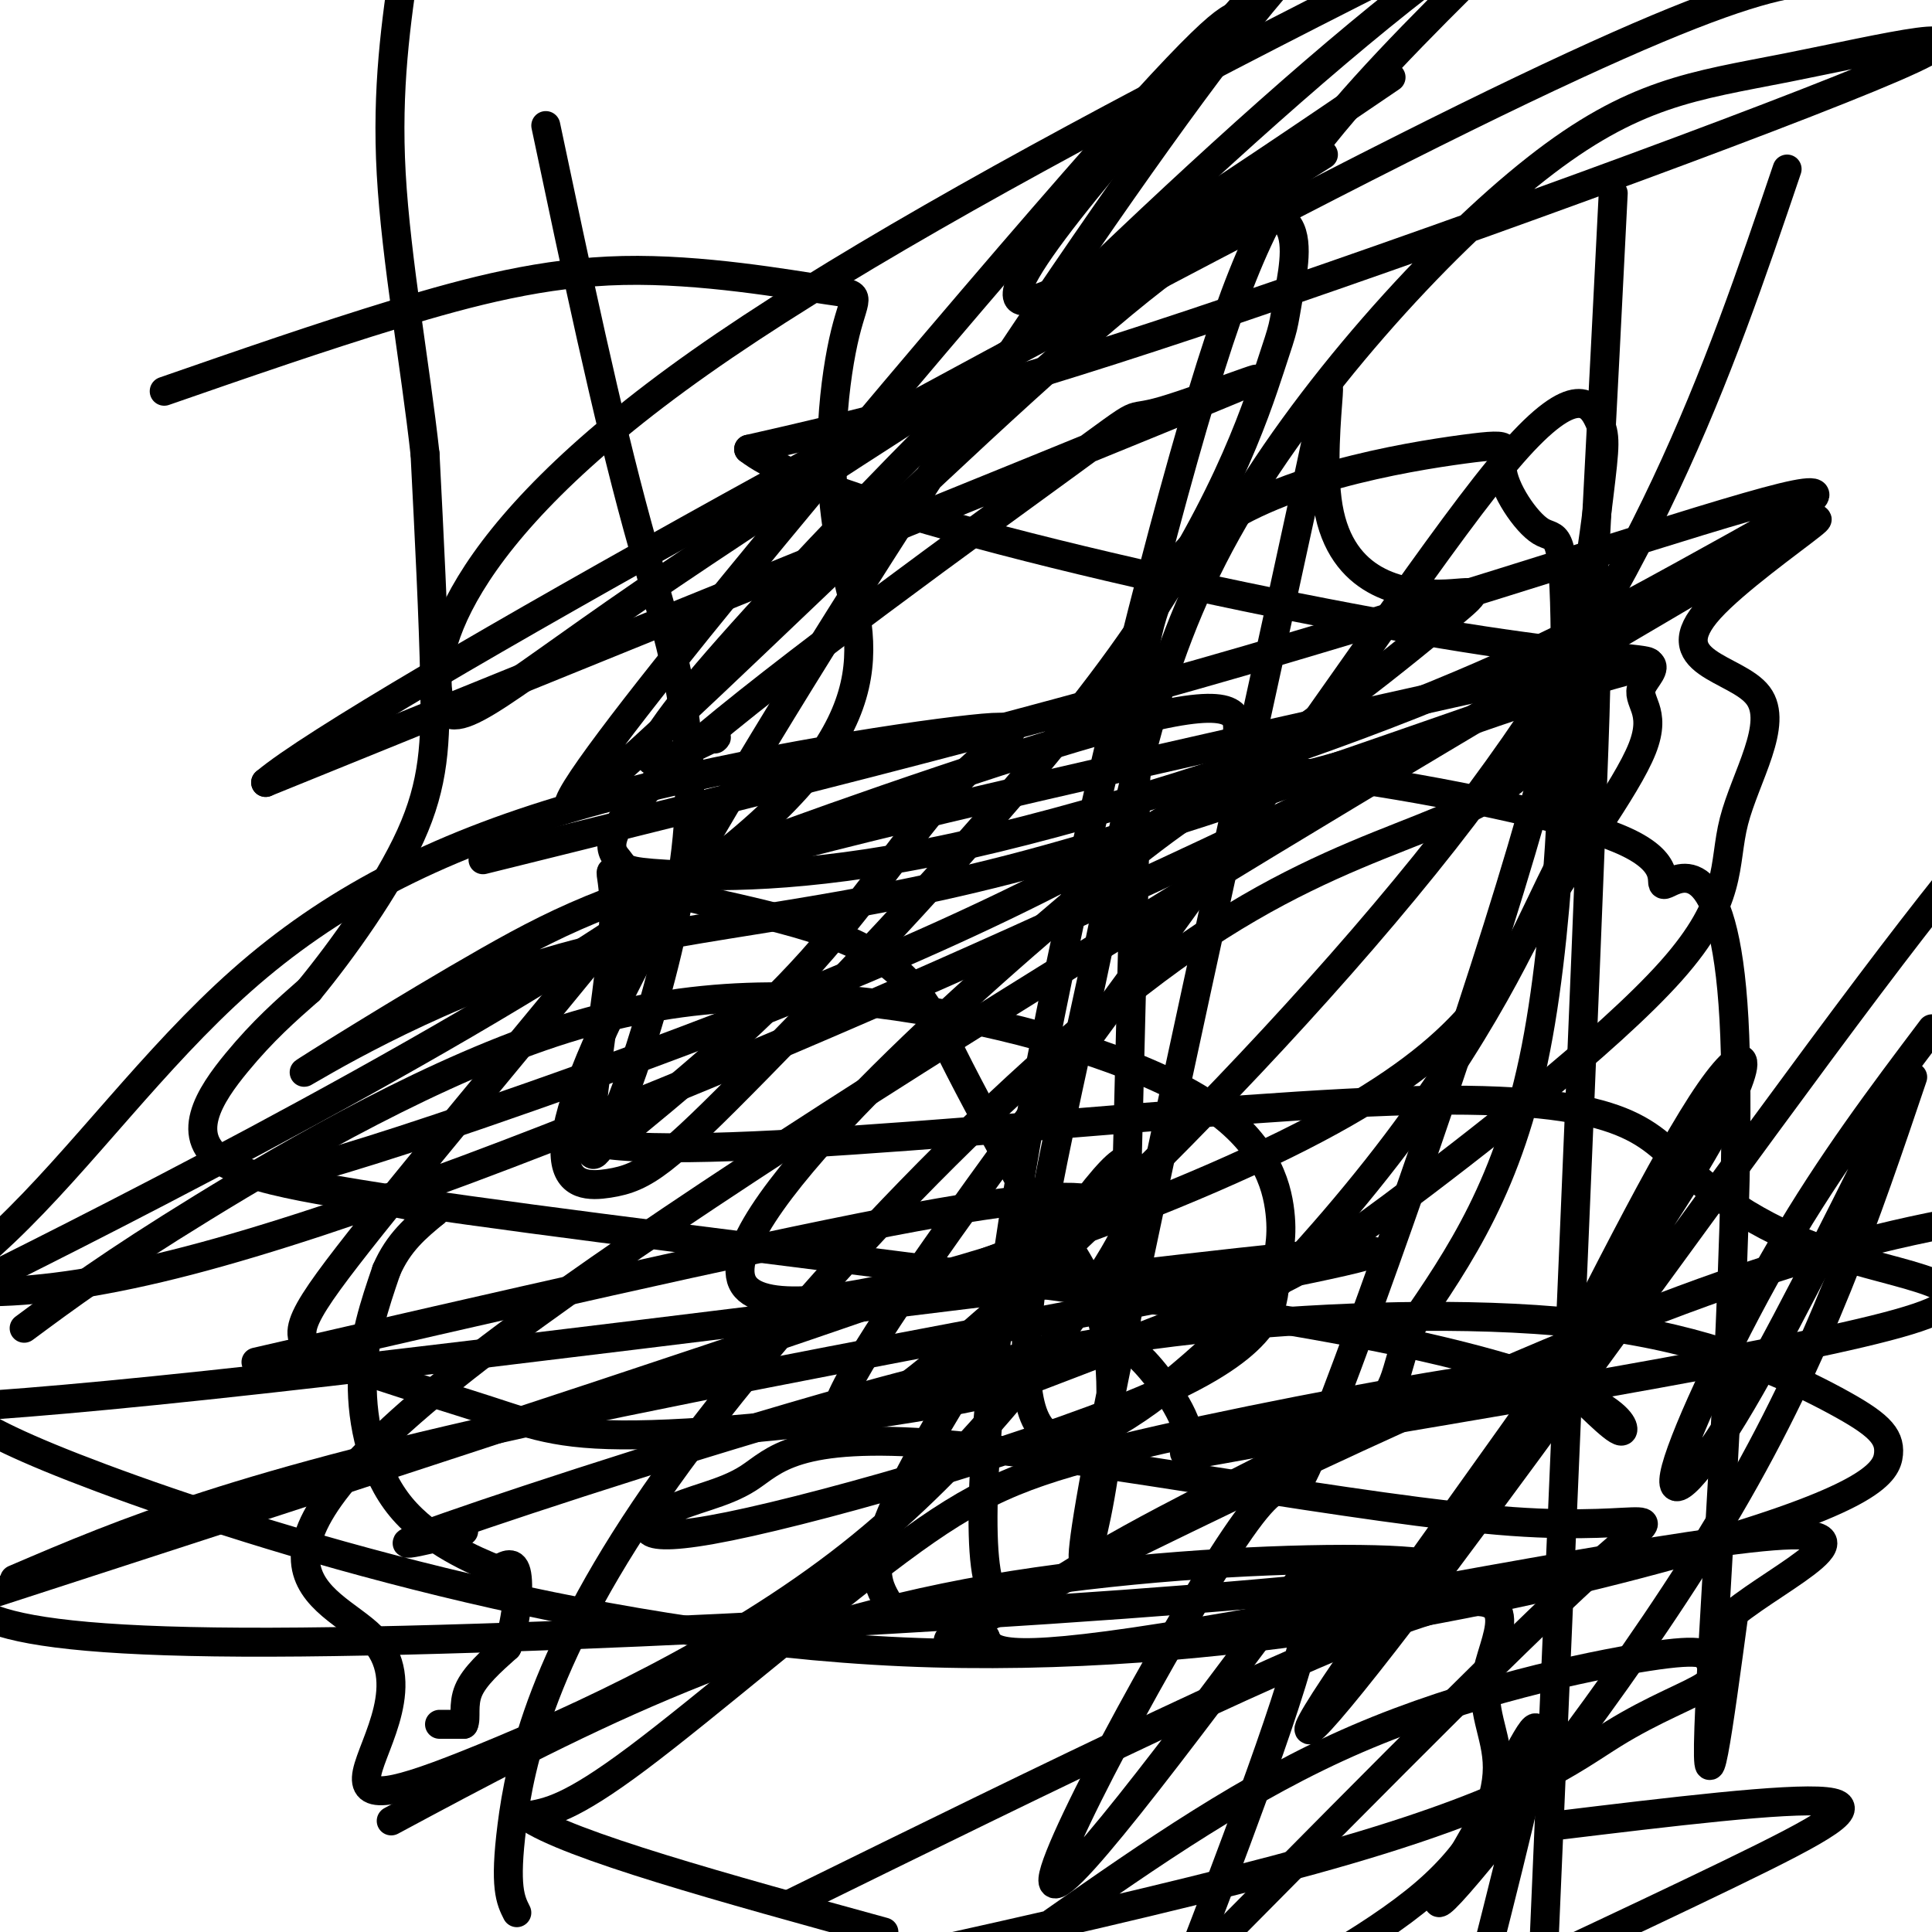 <svg viewBox='0 0 400 400' version='1.1' xmlns='http://www.w3.org/2000/svg' xmlns:xlink='http://www.w3.org/1999/xlink'><g fill='none' stroke='#000000' stroke-width='6' stroke-linecap='round' stroke-linejoin='round'><path d='M91,357c0.000,0.000 5.000,0.000 5,0'/><path d='M96,357c0.644,-1.156 -0.244,-4.044 1,-7c1.244,-2.956 4.622,-5.978 8,-9'/><path d='M105,341c1.867,-4.689 2.533,-11.911 2,-15c-0.533,-3.089 -2.267,-2.044 -4,-1'/><path d='M103,325c-4.607,-1.821 -14.125,-5.875 -20,-13c-5.875,-7.125 -8.107,-17.321 -8,-26c0.107,-8.679 2.554,-15.839 5,-23'/><path d='M80,263c2.500,-5.833 6.250,-8.917 10,-12'/><path d='M90,251c-8.119,-3.048 -33.417,-4.667 -43,-10c-9.583,-5.333 -3.452,-14.381 2,-21c5.452,-6.619 10.226,-10.810 15,-15'/><path d='M64,205c6.750,-8.214 16.125,-21.250 21,-32c4.875,-10.750 5.250,-19.214 5,-32c-0.250,-12.786 -1.125,-29.893 -2,-47'/><path d='M88,94c-2.000,-18.200 -6.000,-40.200 -7,-58c-1.000,-17.800 1.000,-31.400 3,-45'/><path d='M113,26c6.277,29.762 12.554,59.524 19,83c6.446,23.476 13.063,40.665 10,67c-3.063,26.335 -15.804,61.818 -19,63c-3.196,1.182 3.152,-31.935 4,-47c0.848,-15.065 -3.804,-12.079 5,-9c8.804,3.079 31.063,6.252 44,12c12.938,5.748 16.554,14.071 21,23c4.446,8.929 9.723,18.465 15,28'/><path d='M212,246c7.280,9.618 17.981,19.664 18,42c0.019,22.336 -10.643,56.964 -3,16c7.643,-40.964 33.591,-157.518 43,-201c9.409,-43.482 2.279,-13.892 5,2c2.721,15.892 15.293,18.084 23,18c7.707,-0.084 10.550,-2.445 -1,7c-11.550,9.445 -37.494,30.697 -74,50c-36.506,19.303 -83.573,36.658 -113,47c-29.427,10.342 -41.213,13.671 -53,17'/><path d='M57,244c35.904,7.981 152.165,19.435 213,30c60.835,10.565 66.244,20.242 66,22c-0.244,1.758 -6.142,-4.402 -10,-8c-3.858,-3.598 -5.678,-4.633 -23,-2c-17.322,2.633 -50.148,8.932 -71,14c-20.852,5.068 -29.729,8.903 -46,21c-16.271,12.097 -39.934,32.456 -54,43c-14.066,10.544 -18.533,11.272 -23,12'/><path d='M109,376c8.500,6.000 41.250,15.000 74,24'/><path d='M322,378c24.022,-2.911 48.044,-5.822 56,-5c7.956,0.822 -0.156,5.378 -20,15c-19.844,9.622 -51.422,24.311 -83,39'/><path d='M164,394c53.463,-26.273 106.925,-52.545 130,-60c23.075,-7.455 15.762,3.909 14,12c-1.762,8.091 2.026,12.909 2,20c-0.026,7.091 -3.864,16.455 -15,26c-11.136,9.545 -29.568,19.273 -48,29'/><path d='M107,396c-1.314,-2.602 -2.627,-5.203 -1,-18c1.627,-12.797 6.196,-35.788 32,-72c25.804,-36.212 72.844,-85.644 108,-110c35.156,-24.356 58.426,-23.634 71,-38c12.574,-14.366 14.450,-43.819 13,-3c-1.450,40.819 -6.225,151.909 -11,263'/><path d='M184,332c-2.538,-4.199 -5.076,-8.397 4,-26c9.076,-17.603 29.767,-48.610 39,-60c9.233,-11.390 7.009,-3.162 7,1c-0.009,4.162 2.198,4.259 -6,17c-8.198,12.741 -26.800,38.127 -52,58c-25.200,19.873 -56.996,34.232 -76,42c-19.004,7.768 -25.215,8.945 -24,3c1.215,-5.945 9.854,-19.013 1,-28c-8.854,-8.987 -35.203,-13.892 22,-58c57.203,-44.108 197.959,-127.420 250,-158c52.041,-30.580 15.367,-8.429 5,3c-10.367,11.429 5.574,12.136 10,18c4.426,5.864 -2.662,16.886 -5,26c-2.338,9.114 0.074,16.319 -13,31c-13.074,14.681 -41.635,36.837 -58,49c-16.365,12.163 -20.533,14.332 -32,19c-11.467,4.668 -30.234,11.834 -49,19'/><path d='M207,288c-22.325,5.129 -53.639,8.452 -72,9c-18.361,0.548 -23.769,-1.678 -34,-5c-10.231,-3.322 -25.285,-7.741 -33,-11c-7.715,-3.259 -8.092,-5.357 4,-21c12.092,-15.643 36.652,-44.832 49,-60c12.348,-15.168 12.482,-16.315 33,-24c20.518,-7.685 61.419,-21.907 82,-27c20.581,-5.093 20.844,-1.055 20,4c-0.844,5.055 -2.793,11.128 12,8c14.793,-3.128 46.329,-15.458 2,6c-44.329,21.458 -164.523,76.702 -231,94c-66.477,17.298 -79.239,-3.351 -92,-24'/><path d='M34,81c16.195,-5.622 32.389,-11.245 48,-16c15.611,-4.755 30.637,-8.643 47,-9c16.363,-0.357 34.061,2.817 42,4c7.939,1.183 6.118,0.375 4,9c-2.118,8.625 -4.535,26.685 -1,44c3.535,17.315 13.021,33.886 -23,63c-36.021,29.114 -117.550,70.770 -150,87c-32.450,16.230 -15.820,7.033 0,-8c15.820,-15.033 30.829,-35.902 49,-52c18.171,-16.098 39.504,-27.424 69,-36c29.496,-8.576 67.153,-14.402 82,-16c14.847,-1.598 6.882,1.031 -2,10c-8.882,8.969 -18.681,24.277 -31,38c-12.319,13.723 -27.160,25.862 -42,38'/><path d='M126,237c26.901,3.324 115.155,-7.365 162,-9c46.845,-1.635 52.282,5.783 60,13c7.718,7.217 17.716,14.233 33,19c15.284,4.767 35.855,7.284 12,14c-23.855,6.716 -92.136,17.629 -123,23c-30.864,5.371 -24.312,5.199 -24,1c0.312,-4.199 -5.615,-12.423 -9,-16c-3.385,-3.577 -4.229,-2.505 -4,-22c0.229,-19.495 1.530,-59.558 2,-89c0.470,-29.442 0.110,-48.263 14,-60c13.890,-11.737 42.030,-16.390 54,-18c11.970,-1.610 7.768,-0.177 8,4c0.232,4.177 4.897,11.099 8,13c3.103,1.901 4.643,-1.219 5,18c0.357,19.219 -0.469,60.777 -6,89c-5.531,28.223 -15.765,43.112 -26,58'/><path d='M292,275c-4.273,12.167 -1.954,13.586 -13,20c-11.046,6.414 -35.455,17.825 -51,27c-15.545,9.175 -22.226,16.116 -24,2c-1.774,-14.116 1.360,-49.289 10,-96c8.640,-46.711 22.788,-104.961 33,-140c10.212,-35.039 16.489,-46.868 27,-60c10.511,-13.132 25.255,-27.566 40,-42'/><path d='M334,40c-2.271,45.008 -4.542,90.015 -6,112c-1.458,21.985 -2.103,20.946 -7,31c-4.897,10.054 -14.045,31.201 -36,59c-21.955,27.799 -56.717,62.252 -68,55c-11.283,-7.252 0.913,-56.207 9,-94c8.087,-37.793 12.066,-64.423 28,-93c15.934,-28.577 43.825,-59.102 64,-75c20.175,-15.898 32.635,-17.168 52,-21c19.365,-3.832 45.637,-10.224 22,0c-23.637,10.224 -97.182,37.064 -145,53c-47.818,15.936 -69.909,20.968 -92,26'/><path d='M155,93c16.336,12.817 103.176,31.858 148,39c44.824,7.142 47.633,2.385 23,10c-24.633,7.615 -76.709,27.601 -117,38c-40.291,10.399 -68.796,11.209 -95,19c-26.204,7.791 -50.106,22.563 -51,23c-0.894,0.437 21.221,-13.459 38,-23c16.779,-9.541 28.223,-14.726 64,-24c35.777,-9.274 95.889,-22.637 156,-36'/><path d='M321,139c28.134,-5.215 20.471,-0.254 19,3c-1.471,3.254 3.252,4.799 0,13c-3.252,8.201 -14.480,23.057 -23,37c-8.520,13.943 -14.334,26.975 -51,45c-36.666,18.025 -104.185,41.045 -112,29c-7.815,-12.045 44.074,-59.155 73,-83c28.926,-23.845 34.891,-24.426 52,-22c17.109,2.426 45.364,7.857 57,13c11.636,5.143 6.655,9.997 9,9c2.345,-0.997 12.016,-7.845 14,28c1.984,35.845 -3.719,114.384 -5,142c-1.281,27.616 1.859,4.308 5,-19'/><path d='M359,334c9.643,-7.810 31.250,-17.833 8,-16c-23.250,1.833 -91.357,15.524 -126,21c-34.643,5.476 -35.821,2.738 -37,0'/><path d='M204,339c-9.595,0.988 -15.083,3.458 14,-11c29.083,-14.458 92.738,-45.845 139,-62c46.262,-16.155 75.131,-17.077 104,-18'/><path d='M96,317c-9.604,2.343 -19.208,4.687 -3,-1c16.208,-5.687 58.230,-19.403 90,-28c31.770,-8.597 53.290,-12.074 78,-14c24.710,-1.926 52.612,-2.301 74,1c21.388,3.301 36.262,10.278 45,15c8.738,4.722 11.342,7.188 11,11c-0.342,3.812 -3.628,8.970 -38,19c-34.372,10.030 -99.831,24.931 -166,22c-66.169,-2.931 -133.048,-23.695 -166,-36c-32.952,-12.305 -31.976,-16.153 -31,-20'/><path d='M5,275c8.915,-6.608 17.831,-13.215 37,-25c19.169,-11.785 48.593,-28.747 75,-37c26.407,-8.253 49.797,-7.797 73,-4c23.203,3.797 46.218,10.934 59,19c12.782,8.066 15.329,17.059 16,23c0.671,5.941 -0.535,8.828 -1,14c-0.465,5.172 -0.190,12.627 -23,23c-22.810,10.373 -68.706,23.664 -90,28c-21.294,4.336 -17.986,-0.281 -13,-3c4.986,-2.719 11.651,-3.538 17,-7c5.349,-3.462 9.382,-9.567 40,-7c30.618,2.567 87.820,13.807 118,16c30.180,2.193 33.337,-4.659 19,8c-14.337,12.659 -46.169,44.830 -78,77'/><path d='M218,398c20.206,-14.133 40.412,-28.267 63,-38c22.588,-9.733 47.559,-15.066 60,-17c12.441,-1.934 12.353,-0.468 13,1c0.647,1.468 2.029,2.940 -1,5c-3.029,2.060 -10.469,4.708 -19,10c-8.531,5.292 -18.152,13.226 -55,24c-36.848,10.774 -100.924,24.387 -165,38'/><path d='M81,377c36.494,-19.583 72.988,-39.167 124,-48c51.012,-8.833 116.542,-6.917 83,-2c-33.542,4.917 -166.155,12.833 -232,13c-65.845,0.167 -64.923,-7.417 -64,-15'/><path d='M53,282c50.327,-11.583 100.655,-23.167 131,-29c30.345,-5.833 40.708,-5.917 43,-4c2.292,1.917 -3.488,5.833 -44,20c-40.512,14.167 -115.756,38.583 -191,63'/><path d='M3,327c22.970,-9.827 45.940,-19.655 113,-34c67.060,-14.345 178.208,-33.208 168,-34c-10.208,-0.792 -141.774,16.488 -216,25c-74.226,8.512 -91.113,8.256 -108,8'/><path d='M100,178c53.542,-13.265 107.084,-26.531 157,-41c49.916,-14.469 96.208,-30.142 112,-34c15.792,-3.858 1.086,4.100 -15,13c-16.086,8.900 -33.550,18.743 -62,30c-28.450,11.257 -67.884,23.930 -97,30c-29.116,6.070 -47.912,5.539 -57,5c-9.088,-0.539 -8.467,-1.085 -10,-3c-1.533,-1.915 -5.220,-5.198 14,-22c19.220,-16.802 61.348,-47.122 79,-60c17.652,-12.878 10.829,-8.313 20,-11c9.171,-2.687 34.334,-12.625 6,-1c-28.334,11.625 -110.167,44.812 -192,78'/><path d='M55,162c18.222,-15.467 159.778,-93.133 235,-131c75.222,-37.867 84.111,-35.933 93,-34'/><path d='M148,153c0.565,-0.500 1.131,-1.000 -5,2c-6.131,3.000 -18.958,9.500 8,-21c26.958,-30.500 93.702,-98.000 139,-134c45.298,-36.000 69.149,-40.500 93,-45'/><path d='M274,32c-54.756,34.696 -109.512,69.393 -141,91c-31.488,21.607 -39.708,30.125 -42,22c-2.292,-8.125 1.345,-32.893 54,-70c52.655,-37.107 154.327,-86.554 256,-136'/><path d='M288,16c-36.417,24.750 -72.833,49.500 -77,46c-4.167,-3.500 23.917,-35.250 52,-67'/><path d='M257,3c-2.903,0.700 -5.806,1.400 -41,42c-35.194,40.600 -102.679,121.099 -98,122c4.679,0.901 81.524,-77.795 118,-107c36.476,-29.205 32.585,-8.917 31,0c-1.585,8.917 -0.863,6.463 -4,16c-3.137,9.537 -10.131,31.065 -31,60c-20.869,28.935 -55.611,65.275 -75,85c-19.389,19.725 -23.424,22.833 -31,24c-7.576,1.167 -18.694,0.391 7,-48c25.694,-48.391 88.198,-144.397 120,-186c31.802,-41.603 32.901,-28.801 34,-16'/><path d='M370,35c-14.471,42.698 -28.942,85.396 -71,139c-42.058,53.604 -111.703,118.113 -124,121c-12.297,2.887 32.753,-55.847 67,-103c34.247,-47.153 57.690,-82.723 71,-98c13.310,-15.277 16.487,-10.259 18,-7c1.513,3.259 1.361,4.760 0,16c-1.361,11.240 -3.931,32.219 -16,73c-12.069,40.781 -33.637,101.364 -42,122c-8.363,20.636 -3.521,1.325 -15,17c-11.479,15.675 -39.280,66.336 -40,74c-0.720,7.664 25.640,-27.668 52,-63'/><path d='M270,326c6.000,-0.200 -5.000,30.800 -14,55c-9.000,24.200 -16.000,41.600 -23,59'/><path d='M314,301c15.540,-31.075 31.080,-62.150 40,-75c8.920,-12.850 11.219,-7.474 -6,20c-17.219,27.474 -53.956,77.044 -69,99c-15.044,21.956 -8.397,16.296 16,-16c24.397,-32.296 66.542,-91.227 92,-125c25.458,-33.773 34.229,-42.386 43,-51'/><path d='M391,232c-11.696,23.435 -23.393,46.869 -32,61c-8.607,14.131 -14.125,18.958 -12,11c2.125,-7.958 11.893,-28.702 22,-46c10.107,-17.298 20.554,-31.149 31,-45'/><path d='M396,223c-9.643,28.545 -19.285,57.091 -38,89c-18.715,31.909 -46.501,67.182 -56,78c-9.499,10.818 -0.711,-2.818 6,-15c6.711,-12.182 11.346,-22.909 10,-14c-1.346,8.909 -8.673,37.455 -16,66'/></g>
</svg>